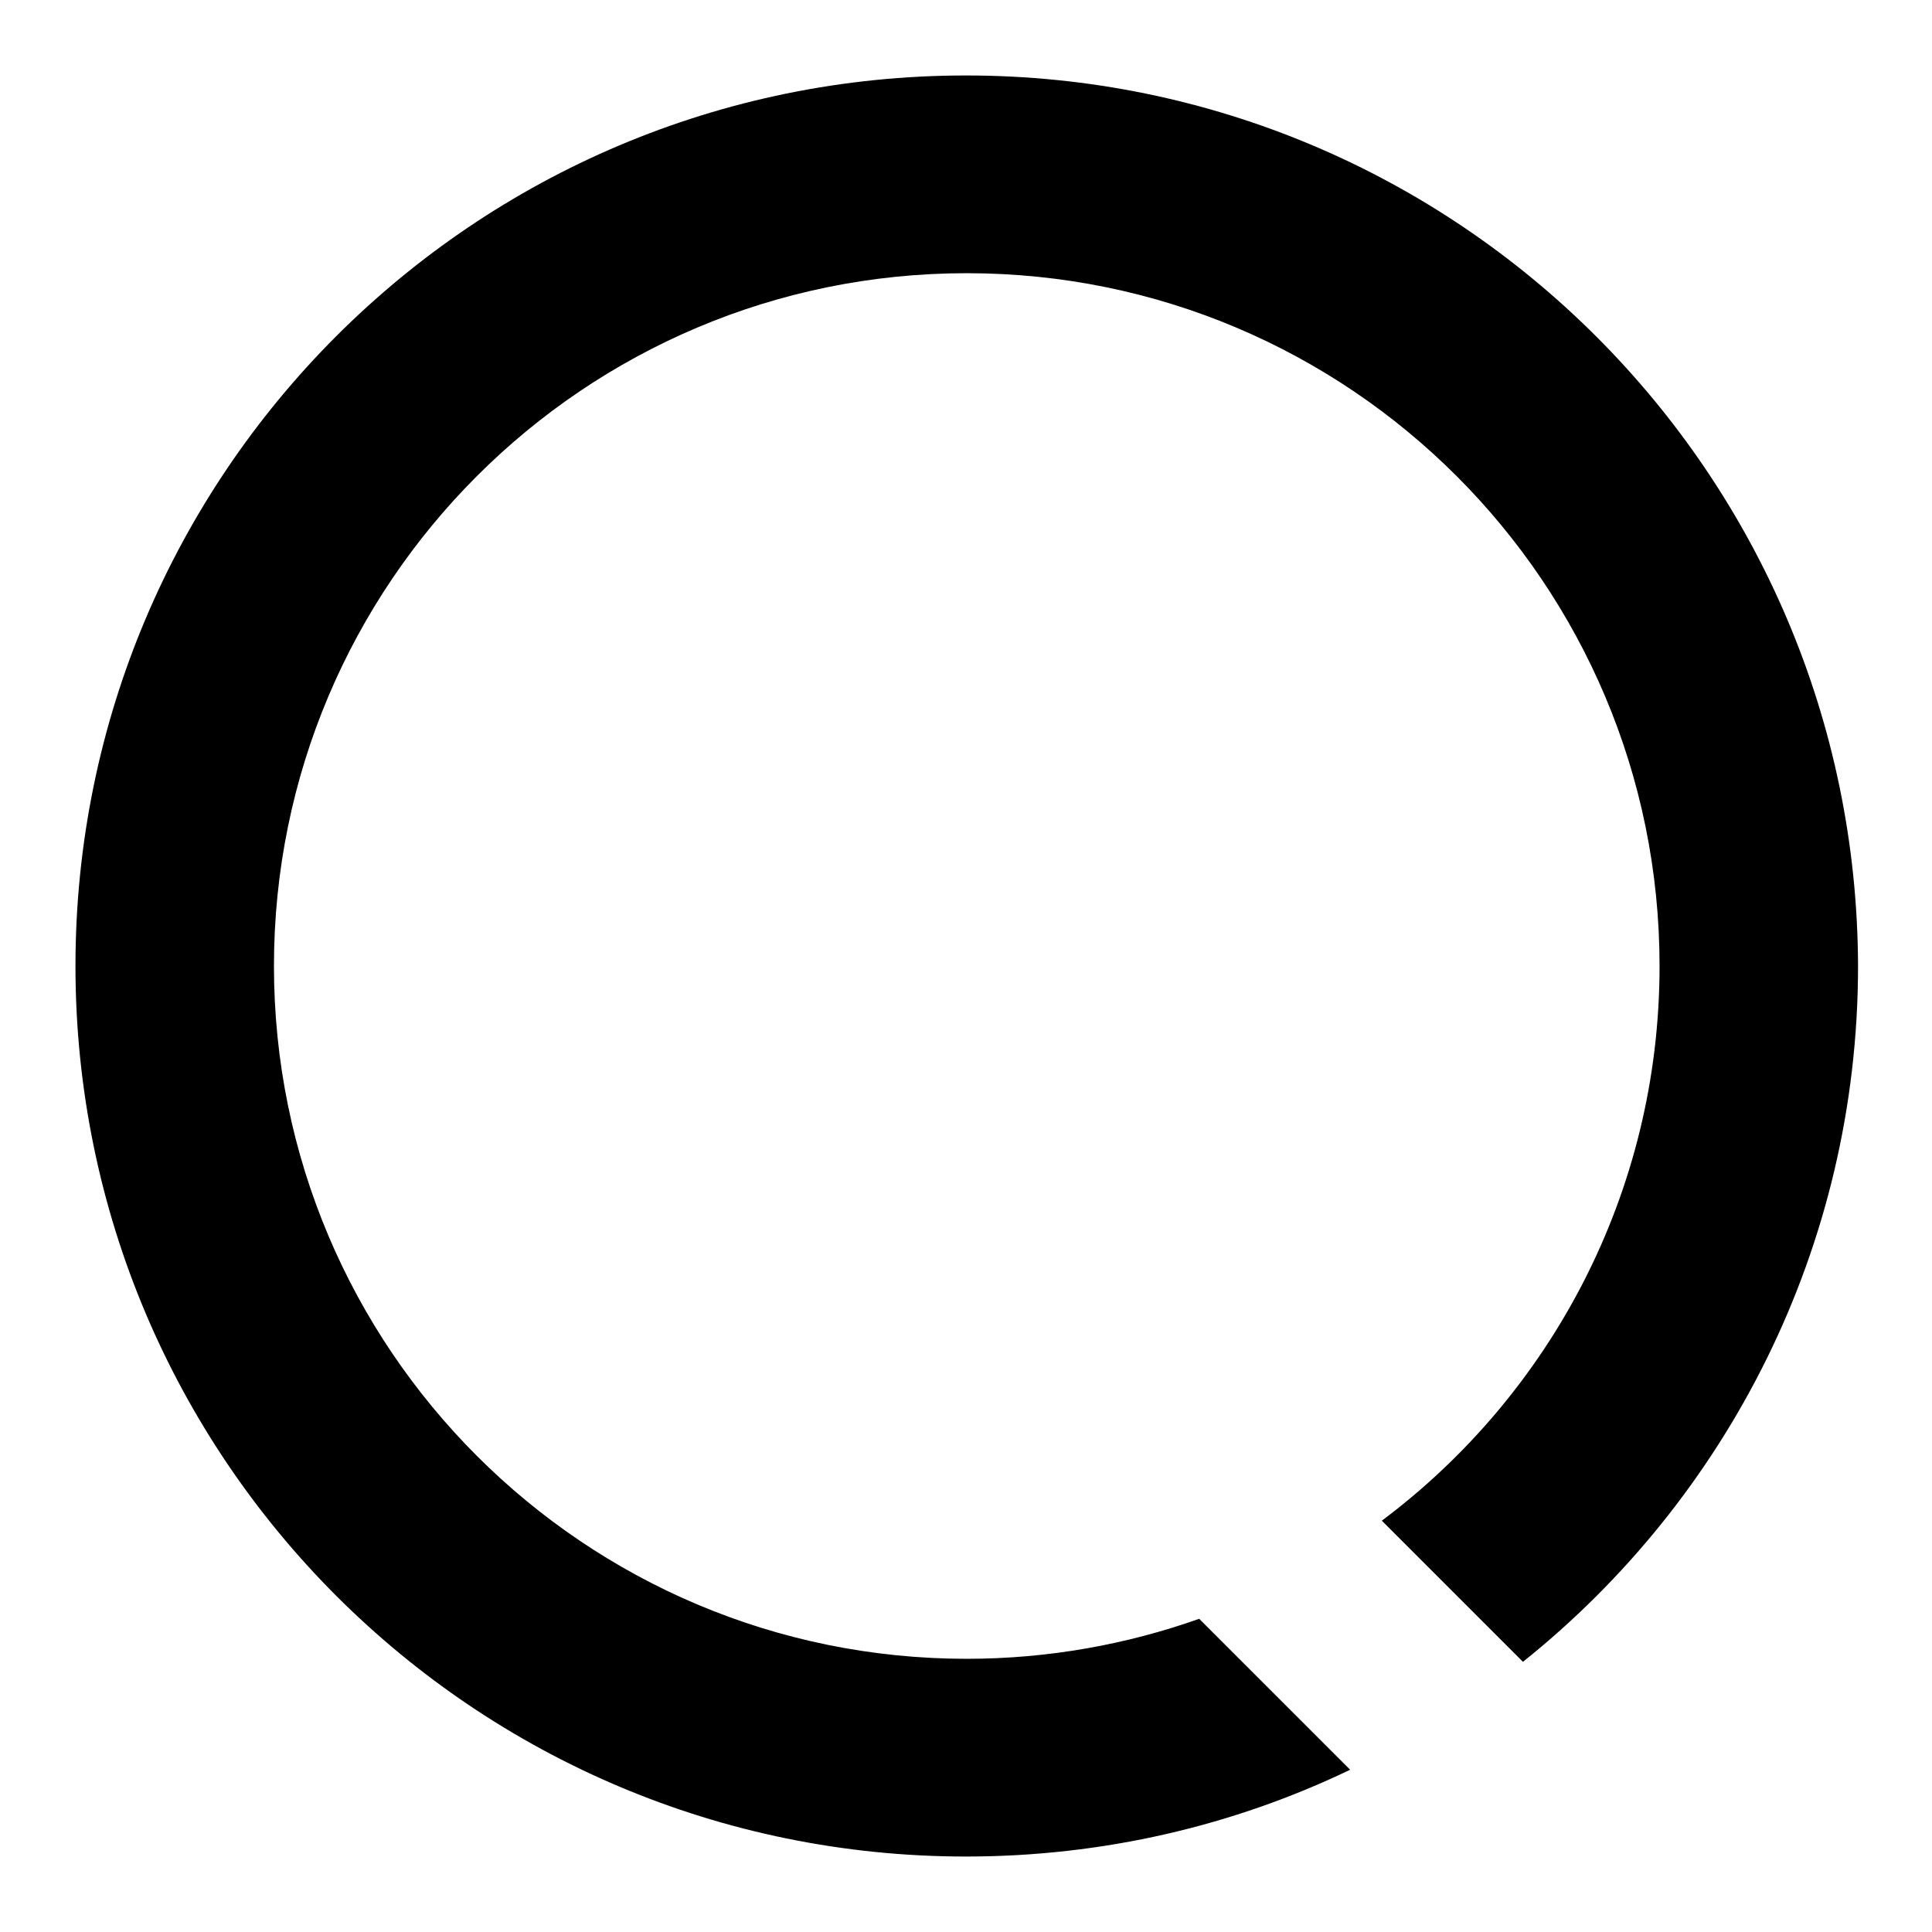 <?xml version="1.0" encoding="utf-8"?>
<!-- Svg Vector Icons : http://www.onlinewebfonts.com/icon -->
<!DOCTYPE svg PUBLIC "-//W3C//DTD SVG 1.1//EN" "http://www.w3.org/Graphics/SVG/1.1/DTD/svg11.dtd">
<svg version="1.1" xmlns="http://www.w3.org/2000/svg" xmlns:xlink="http://www.w3.org/1999/xlink" x="0px" y="0px" viewBox="0 0 256 256" enable-background="new 0 0 256 256" xml:space="preserve">
<g><g><path fill="#000000" d="M128,10C62.8,10,10,62.8,10,128c0,65.2,52.8,118,118,118c18.2,0,35.5-4.1,50.9-11.5l-20-20c-9.6,3.4-20,5.3-30.8,5.3c-50.7,0-91.8-41.1-91.8-91.8c0-50.7,41.1-91.8,91.8-91.8c50.7,0,91.8,41.1,91.8,91.8c0,30.1-14.5,56.8-36.8,73.5l18.7,18.7c27-21.6,44.4-54.9,44.4-92.2C246,62.8,193.2,10,128,10z"/></g></g>
</svg>